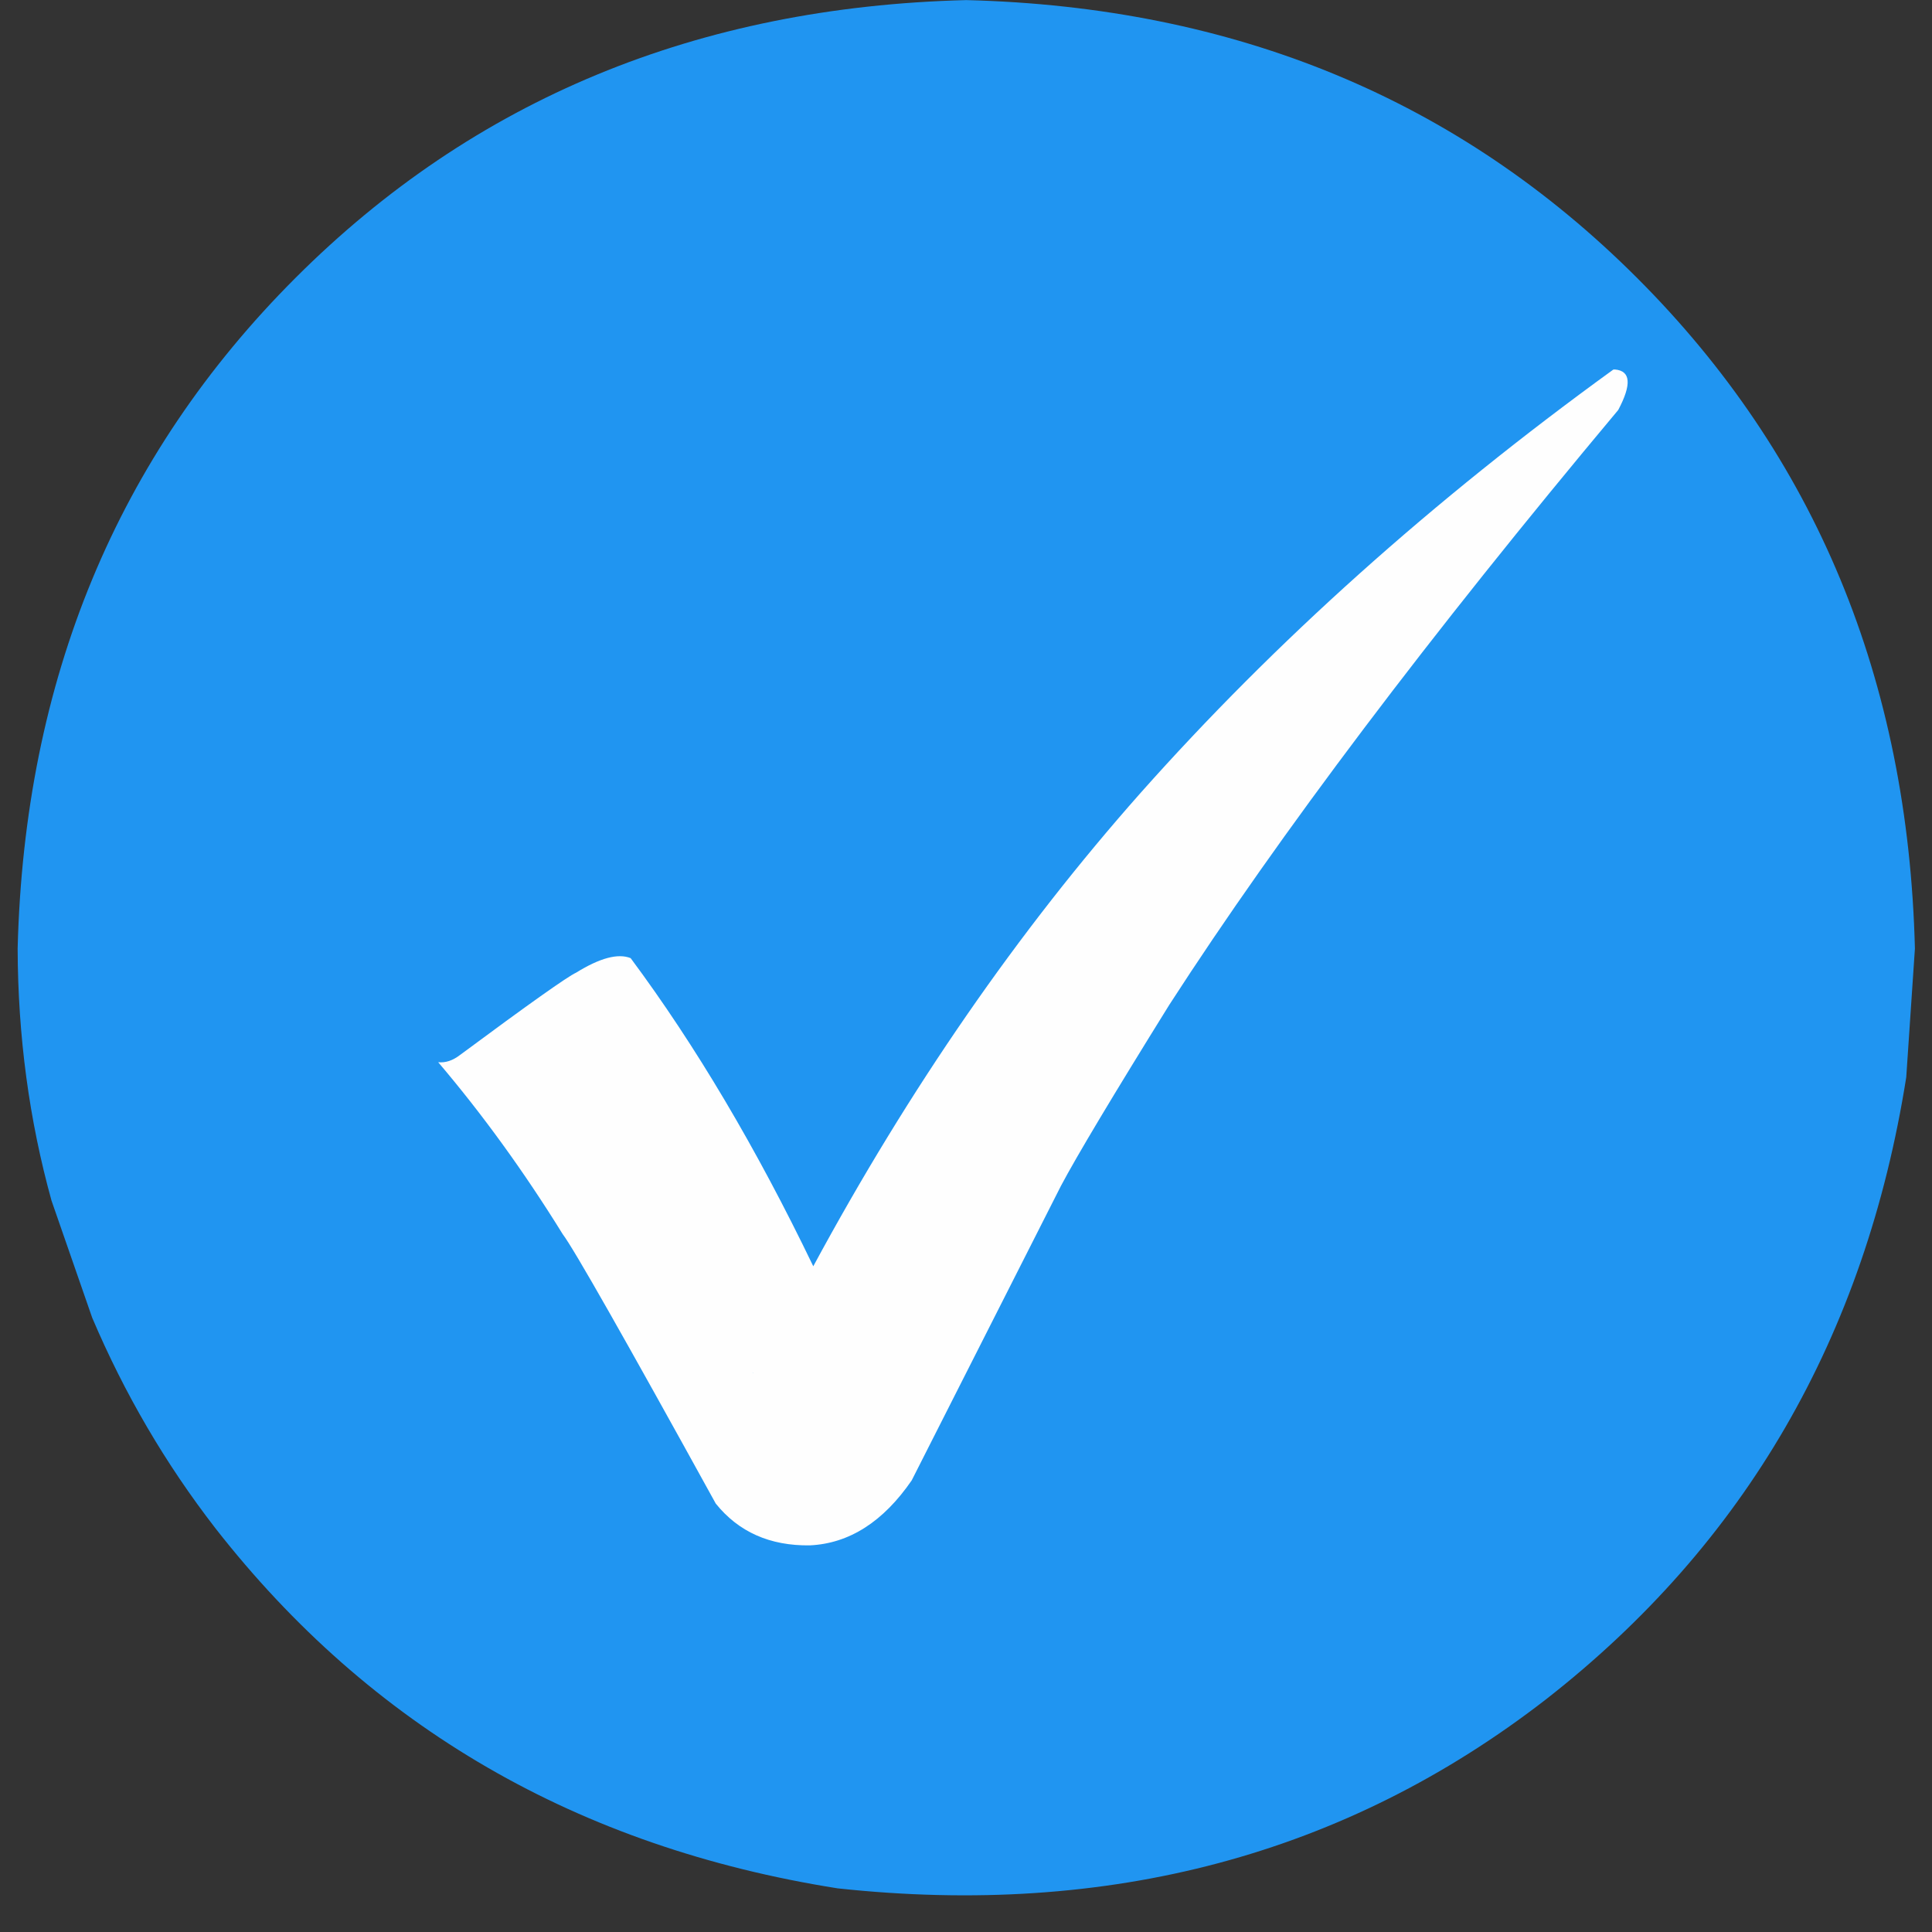 <svg xmlns="http://www.w3.org/2000/svg" xmlns:xlink="http://www.w3.org/1999/xlink" width="1080" zoomAndPan="magnify" viewBox="0 0 810 810" height="1080" preserveAspectRatio="xMidYMid meet" version="1.2"><rect x="0" y="0" width="810" height="810" fill="#333333" stroke="none"/><g id="9a1557a80c"><path style=" stroke:none;fill-rule:nonzero;fill:#2196f2;fill-opacity:0.996;" d="M 802.836 397.684 L 799.203 451.641 C 781.996 560.348 731.645 647.293 648.148 712.469 C 564.078 777.594 465.078 804.004 351.148 791.695 C 242.418 774.488 155.457 724.148 90.266 640.668 C 69.379 613.684 52.176 584.281 38.652 552.461 L 21.605 503.391 C 12.238 469.625 7.504 434.391 7.398 397.684 C 10.242 285.035 49.07 191.309 123.887 116.508 C 198.703 41.703 292.445 2.883 405.117 0.039 C 517.785 2.883 611.527 41.703 686.344 116.508 C 761.16 191.309 799.992 285.035 802.836 397.684 "/><path style=" stroke:none;fill-rule:nonzero;fill:#fefefe;fill-opacity:1;" d="M 315.84 575.414 L 315.809 575.453 C 315.73 575.547 315.668 575.613 315.617 575.656 C 315.598 575.676 315.574 575.691 315.547 575.703 C 315.543 575.703 315.535 575.703 315.527 575.703 C 315.527 575.695 315.539 575.684 315.559 575.66 C 315.594 575.613 315.68 575.531 315.809 575.414 L 315.84 575.414 M 677.078 154.914 L 676.395 154.945 C 600.676 209.773 534.582 268.965 478.109 332.527 C 426.859 390.371 381.145 456.492 340.969 530.887 C 317.082 481.285 291.559 438.227 264.402 401.703 C 259.137 399.59 251.527 401.613 241.57 407.777 C 237.934 409.422 221.664 420.961 192.758 442.383 C 189.777 444.656 186.766 445.645 183.719 445.344 C 202.324 467.227 219.723 491.258 235.922 517.434 C 240.605 523.605 261.988 561.254 300.082 630.379 C 309.66 642.285 322.809 648.125 339.516 647.902 C 356.031 647.121 370.27 638.043 382.234 620.66 L 444.793 497.215 C 451.477 484.602 466.633 459.273 490.266 421.227 C 536.457 349.715 599.191 266.598 678.465 171.867 C 684.145 161.129 683.684 155.477 677.078 154.914 "/></g></svg>